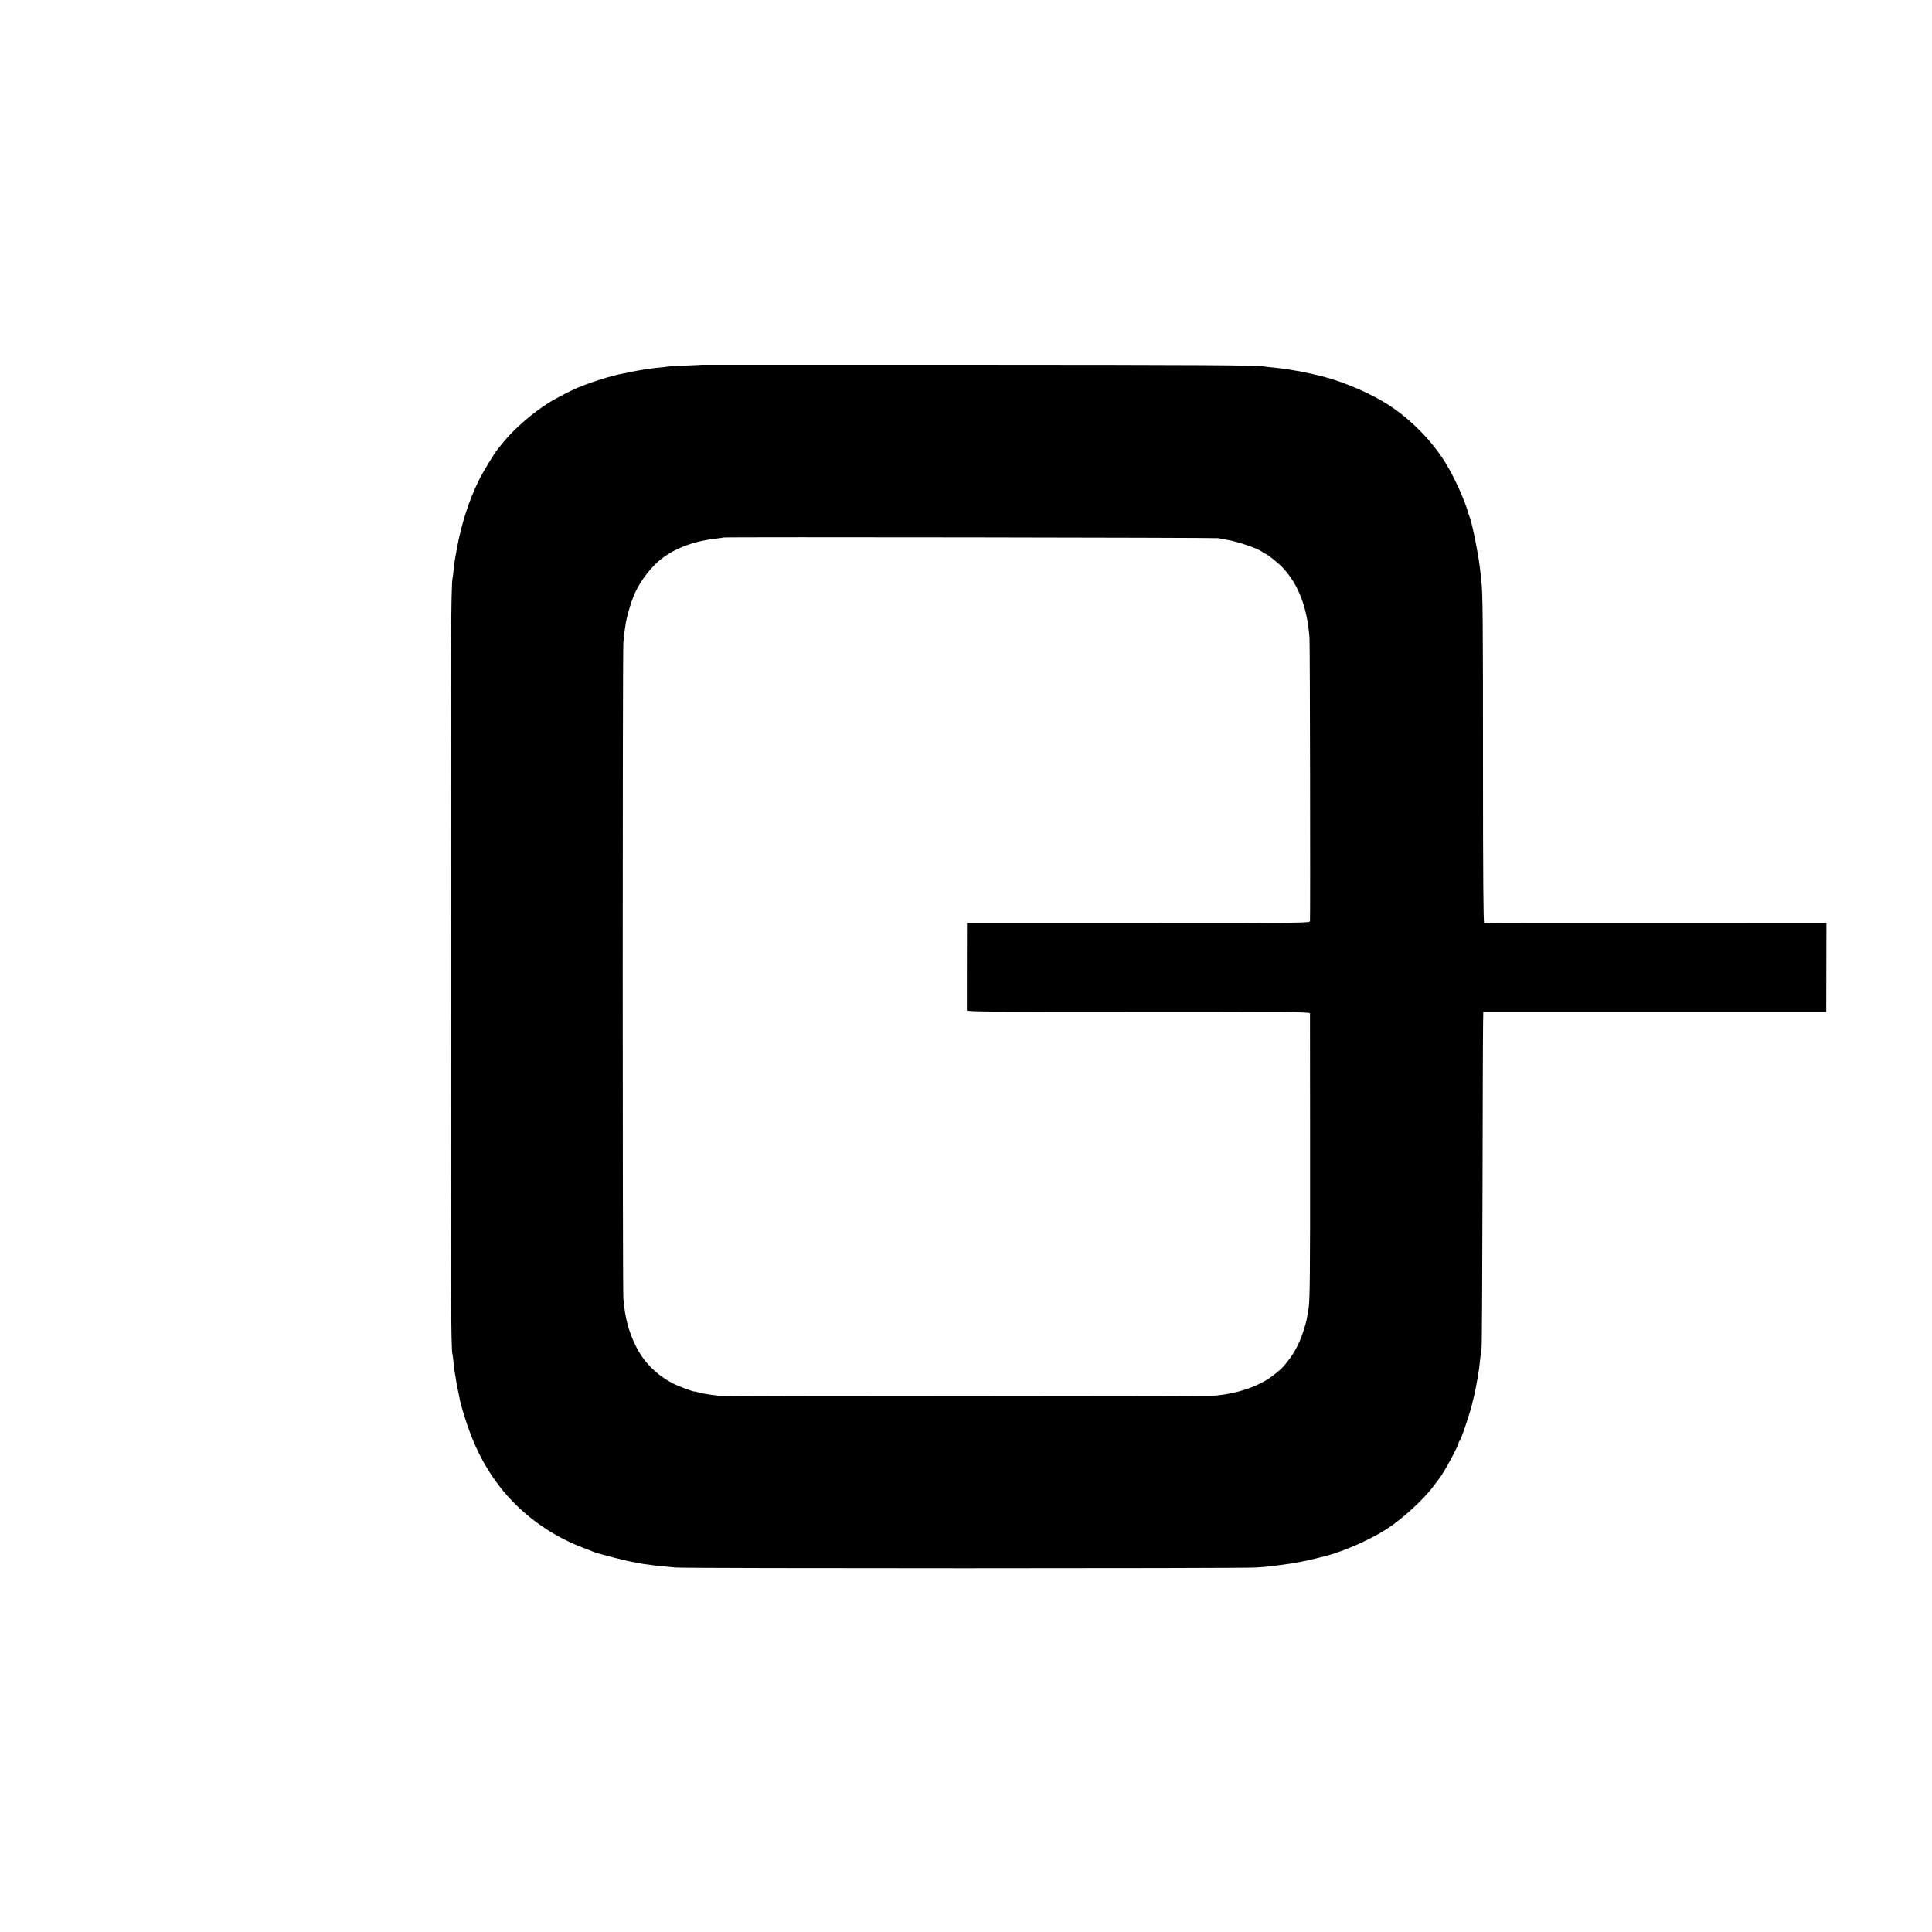 <?xml version="1.0" standalone="no"?>
<!DOCTYPE svg PUBLIC "-//W3C//DTD SVG 20010904//EN"
 "http://www.w3.org/TR/2001/REC-SVG-20010904/DTD/svg10.dtd">
<svg version="1.0" xmlns="http://www.w3.org/2000/svg"
 width="2000pt" height="2000pt" viewBox="0 0 2000 2000"
 preserveAspectRatio="xMidYMid meet">
<g transform="translate(0,2000) scale(0.1,-0.1)"
fill="#000000" stroke="none">
<path d="M7267 16224 c-1 -1 -74 -4 -163 -8 -88 -4 -171 -8 -185 -10 -13 -3
-55 -7 -94 -11 -38 -4 -77 -8 -85 -10 -8 -2 -37 -6 -65 -9 -44 -6 -148 -26
-215 -41 -14 -3 -38 -8 -54 -11 -16 -2 -32 -7 -36 -9 -4 -2 -20 -6 -36 -9 -36
-7 -238 -72 -279 -90 -16 -8 -40 -17 -53 -21 -43 -13 -241 -114 -324 -166
-161 -101 -359 -272 -465 -404 -18 -22 -44 -54 -58 -71 -43 -54 -159 -245
-202 -334 -101 -209 -175 -439 -222 -690 -25 -134 -29 -162 -36 -235 -3 -33
-8 -69 -10 -80 -17 -84 -20 -734 -20 -4020 0 -3272 3 -3987 19 -4014 2 -3 7
-40 10 -81 4 -41 9 -84 11 -95 3 -11 7 -36 10 -55 7 -52 14 -90 25 -140 5 -25
12 -57 15 -72 11 -59 16 -79 51 -193 87 -288 201 -517 360 -725 216 -283 522
-509 864 -640 47 -17 94 -36 105 -41 45 -21 373 -105 441 -113 25 -3 49 -8 52
-10 4 -2 32 -7 62 -10 30 -4 66 -8 80 -11 28 -4 90 -10 225 -22 117 -10 5842
-10 6000 0 66 4 134 9 150 12 17 2 71 9 120 15 50 6 125 18 168 26 42 9 87 17
100 20 18 3 146 35 197 48 190 51 446 164 620 274 163 104 391 312 493 452 27
36 53 72 60 80 46 58 197 337 197 364 0 8 4 16 8 18 13 5 99 256 132 386 27
110 32 131 45 207 3 17 10 53 15 80 9 51 15 98 25 195 4 30 9 71 12 90 4 19 8
757 10 1640 2 883 4 1659 6 1725 l2 120 1775 0 1775 0 1 460 1 460 -1766 -1
c-971 0 -1771 1 -1777 3 -8 3 -12 440 -12 1646 0 1492 -2 1779 -18 1902 -2 22
-6 60 -9 85 -14 147 -81 489 -112 570 -3 8 -7 20 -9 25 -38 141 -147 382 -241
535 -139 225 -356 447 -584 595 -176 115 -446 233 -659 290 -14 3 -41 11 -60
16 -30 8 -133 30 -205 45 -11 2 -36 6 -55 9 -19 3 -46 7 -60 10 -32 6 -89 13
-165 21 -33 3 -71 7 -85 10 -86 14 -614 17 -3073 18 -1512 0 -2749 0 -2750 0z
m5348 -1795 c11 -4 42 -10 69 -14 120 -17 345 -94 387 -131 8 -8 19 -14 24
-14 16 0 143 -101 189 -152 161 -175 249 -411 272 -723 5 -67 9 -2817 5 -2930
-1 -20 -7 -20 -1776 -20 l-1775 0 0 -80 c-1 -127 -1 -808 -1 -825 1 -13 204
-15 1776 -15 1571 0 1775 -2 1776 -15 0 -8 1 -652 1 -1430 1 -1267 -2 -1553
-16 -1627 -3 -11 -8 -43 -12 -70 -9 -56 -7 -47 -23 -103 -43 -155 -103 -277
-187 -380 -56 -70 -68 -80 -153 -145 -141 -107 -364 -183 -591 -202 -106 -9
-5062 -9 -5145 -1 -92 10 -192 27 -220 38 -14 5 -25 7 -25 5 0 -8 -174 57
-225 84 -173 91 -301 221 -384 388 -74 151 -111 291 -128 488 -9 105 -9 6685
0 6795 4 47 9 94 11 105 2 11 7 45 11 75 10 81 61 252 100 336 62 134 177 280
285 359 145 108 344 179 565 201 33 4 62 8 64 10 7 7 5105 -1 5126 -7z"/>
</g>
</svg>
